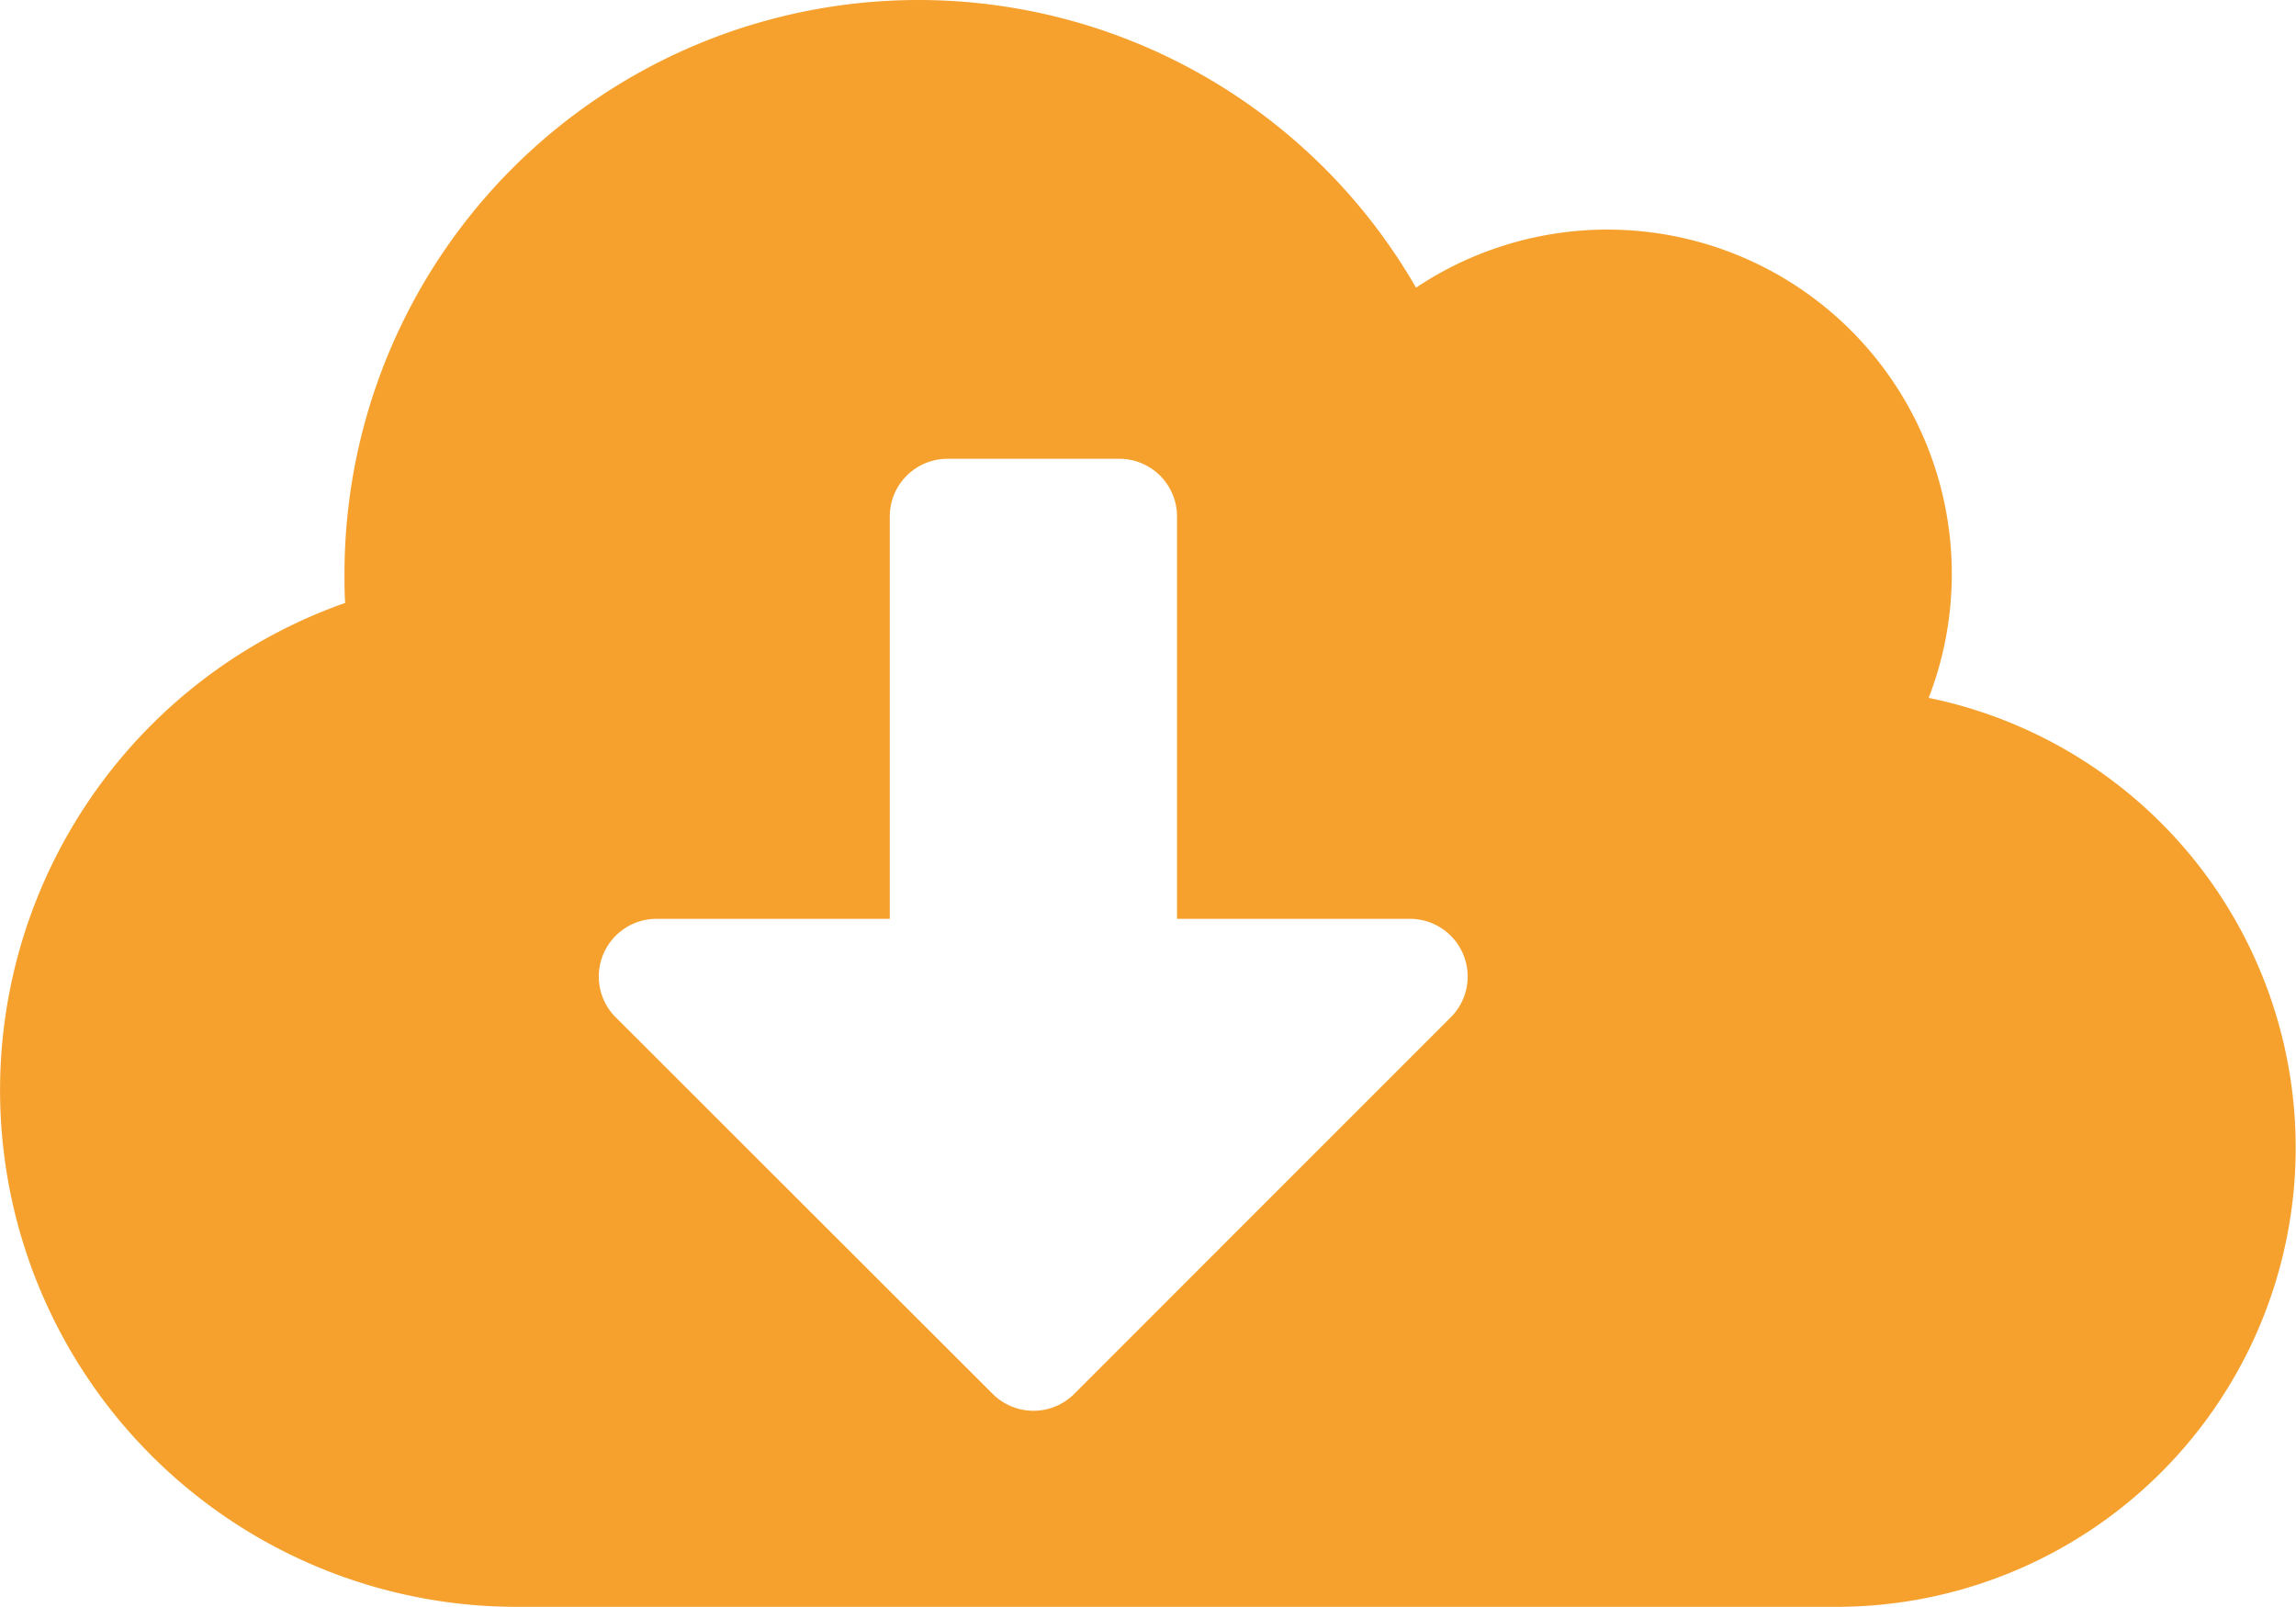 <svg id="Ebene_1" data-name="Ebene 1" xmlns="http://www.w3.org/2000/svg" viewBox="0 0 198.95 139.27"><defs><style>.cls-1{fill:#f6a12e;}</style></defs><title>Teams_cloud-download-alt-solid_orange_200x0200px</title><path class="cls-1" d="M167.64,90.86A29.84,29.84,0,0,0,123.22,55.3,49.74,49.74,0,0,0,30.37,80.1c0,.84,0,1.68.06,2.52a44.77,44.77,0,0,0,14.86,87h114.4a39.79,39.79,0,0,0,7.95-78.77Zm-41.31,27.57L93.57,151.2a5,5,0,0,1-7,0L53.77,118.43A5,5,0,0,1,57.29,110H77.62V75.13a5,5,0,0,1,5-5H97.51a5,5,0,0,1,5,5V110h20.33A5,5,0,0,1,126.33,118.43Z" transform="translate(-0.52 -30.37)"/></svg>